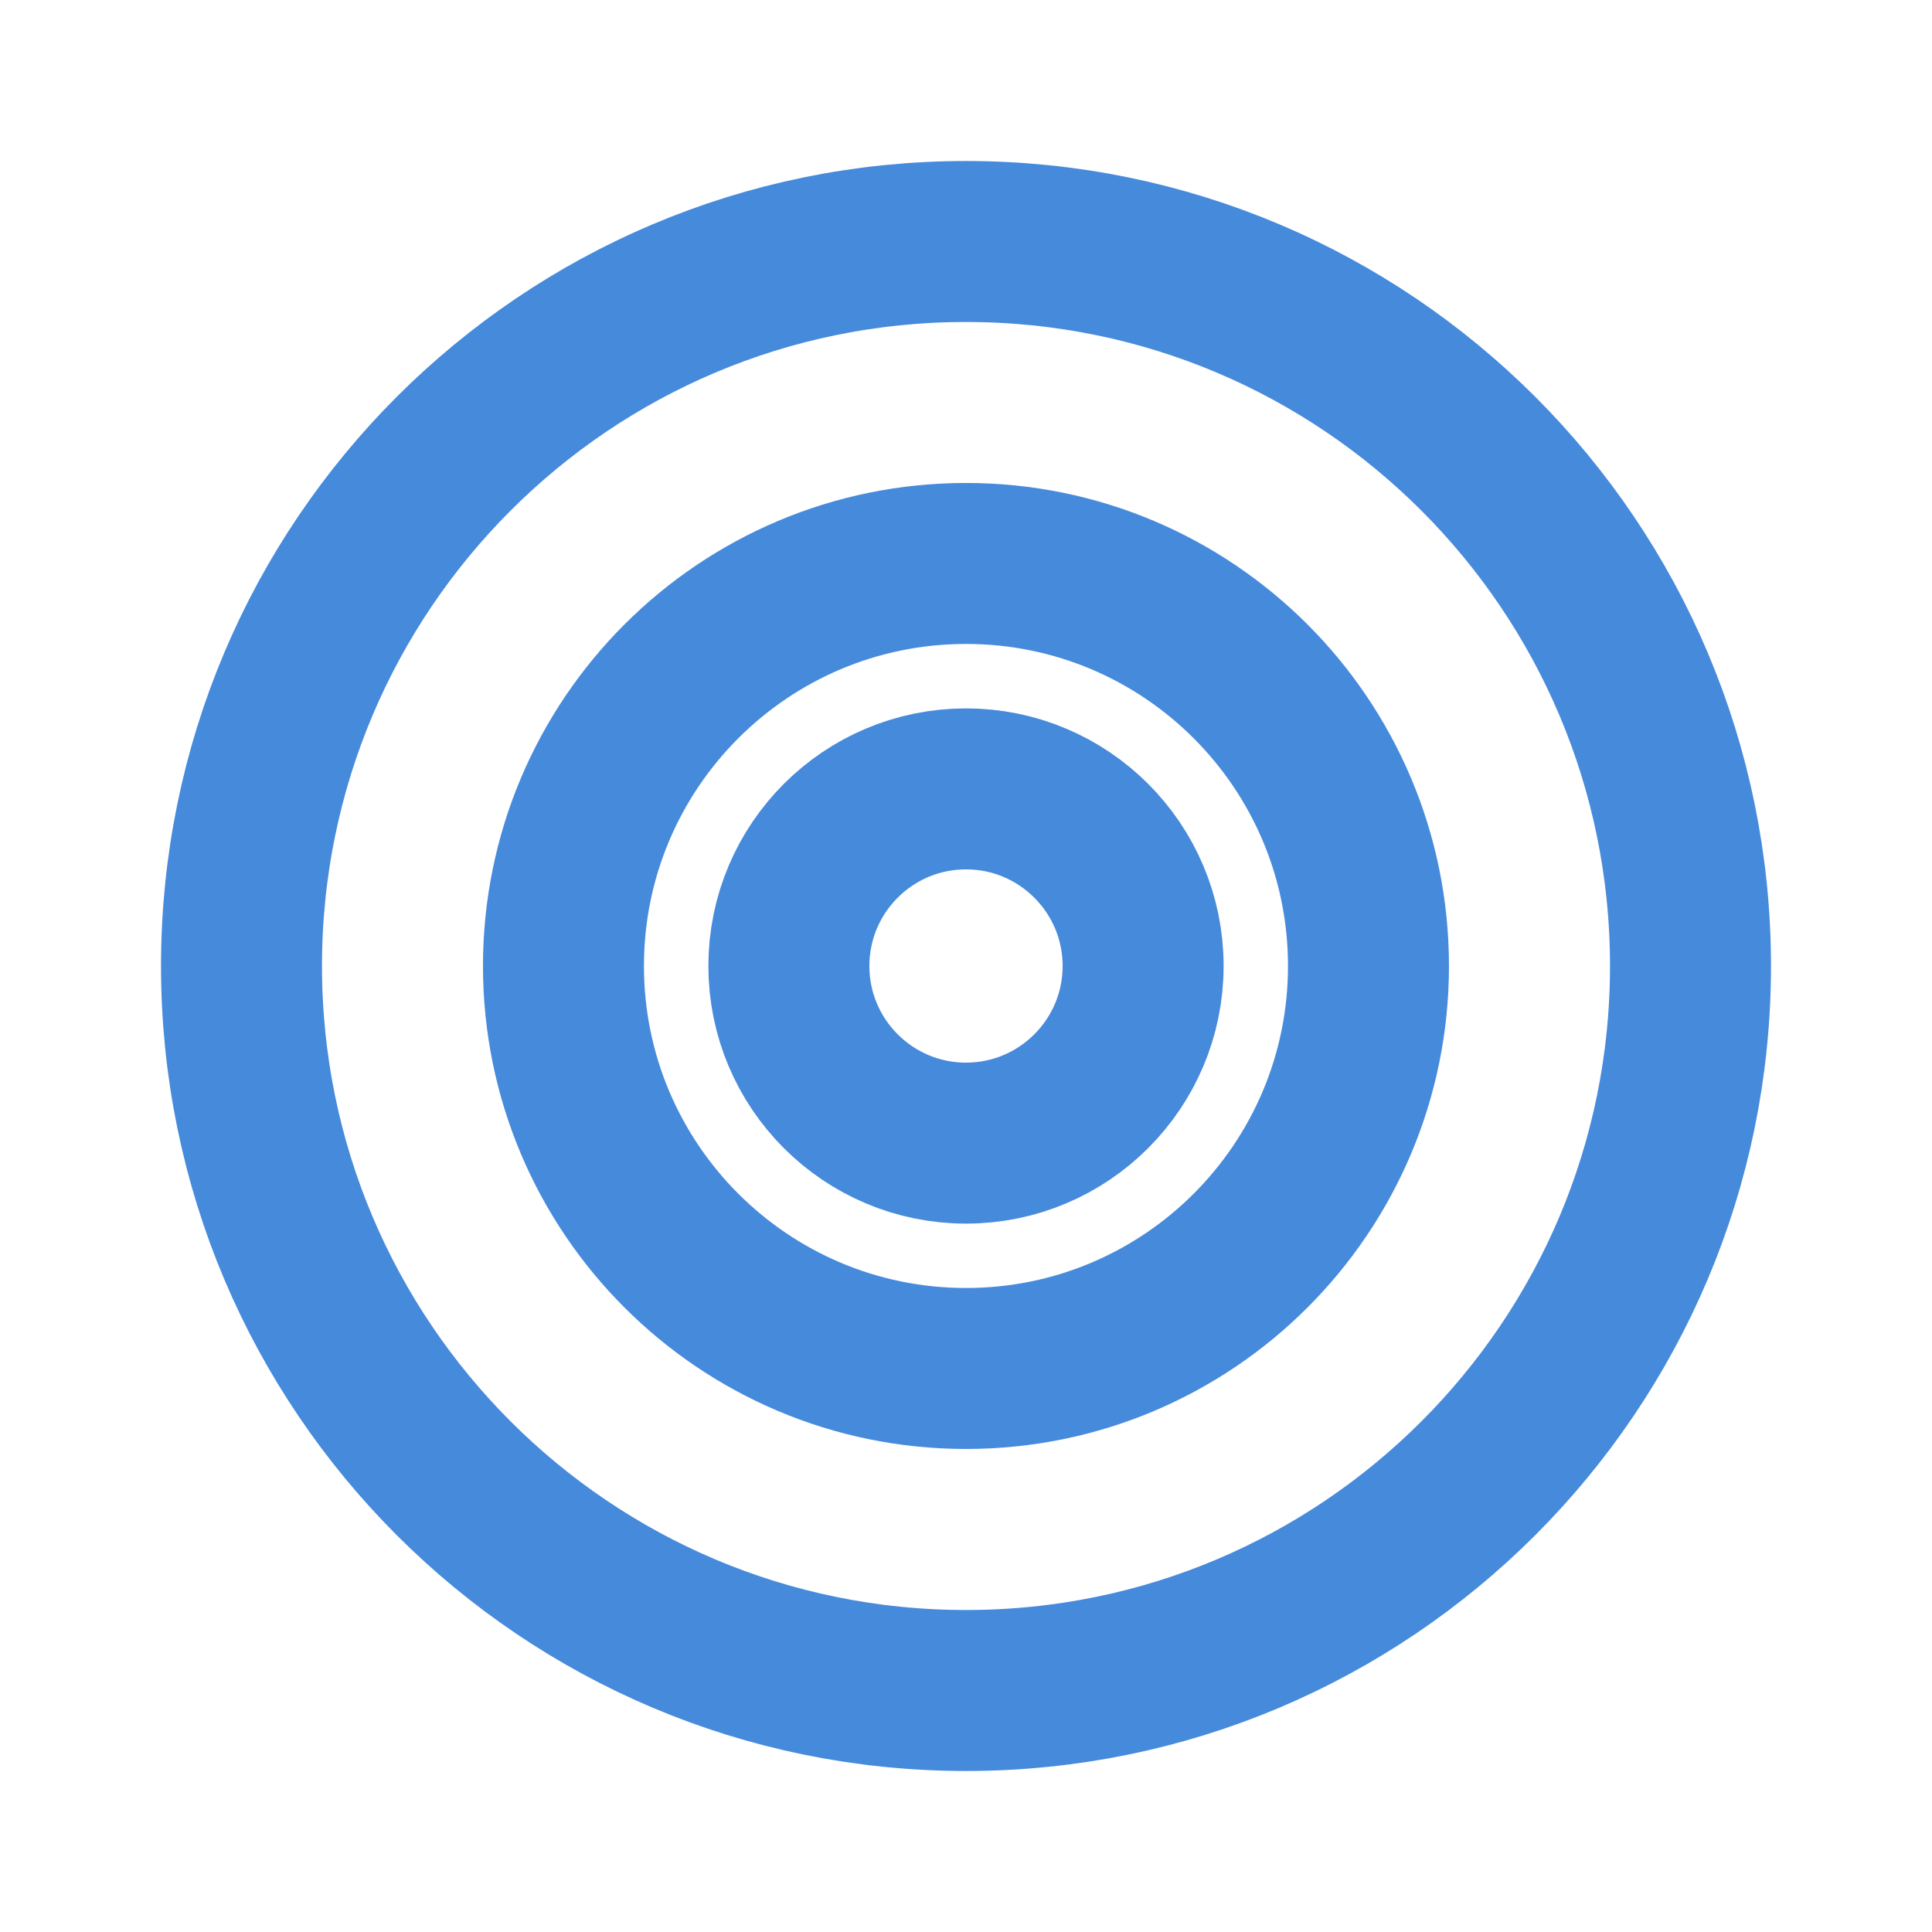 <svg width="34" height="34" viewBox="0 0 34 34" fill="none" xmlns="http://www.w3.org/2000/svg">
<path d="M17 29.75C24.042 29.75 29.75 24.042 29.75 17C29.75 9.958 24.042 4.25 17 4.25C9.958 4.25 4.25 9.958 4.25 17C4.25 24.042 9.958 29.75 17 29.75Z" stroke="#468ADC" stroke-width="2.833"/>
<path d="M17 24.083C20.912 24.083 24.083 20.912 24.083 17C24.083 13.088 20.912 9.916 17 9.916C13.088 9.916 9.916 13.088 9.916 17C9.916 20.912 13.088 24.083 17 24.083Z" stroke="#468ADC" stroke-width="2.833"/>
<path d="M17 20.117C18.721 20.117 20.117 18.721 20.117 17C20.117 15.279 18.721 13.883 17 13.883C15.279 13.883 13.883 15.279 13.883 17C13.883 18.721 15.279 20.117 17 20.117Z" stroke="#468ADC" stroke-width="2.833"/>
</svg>
